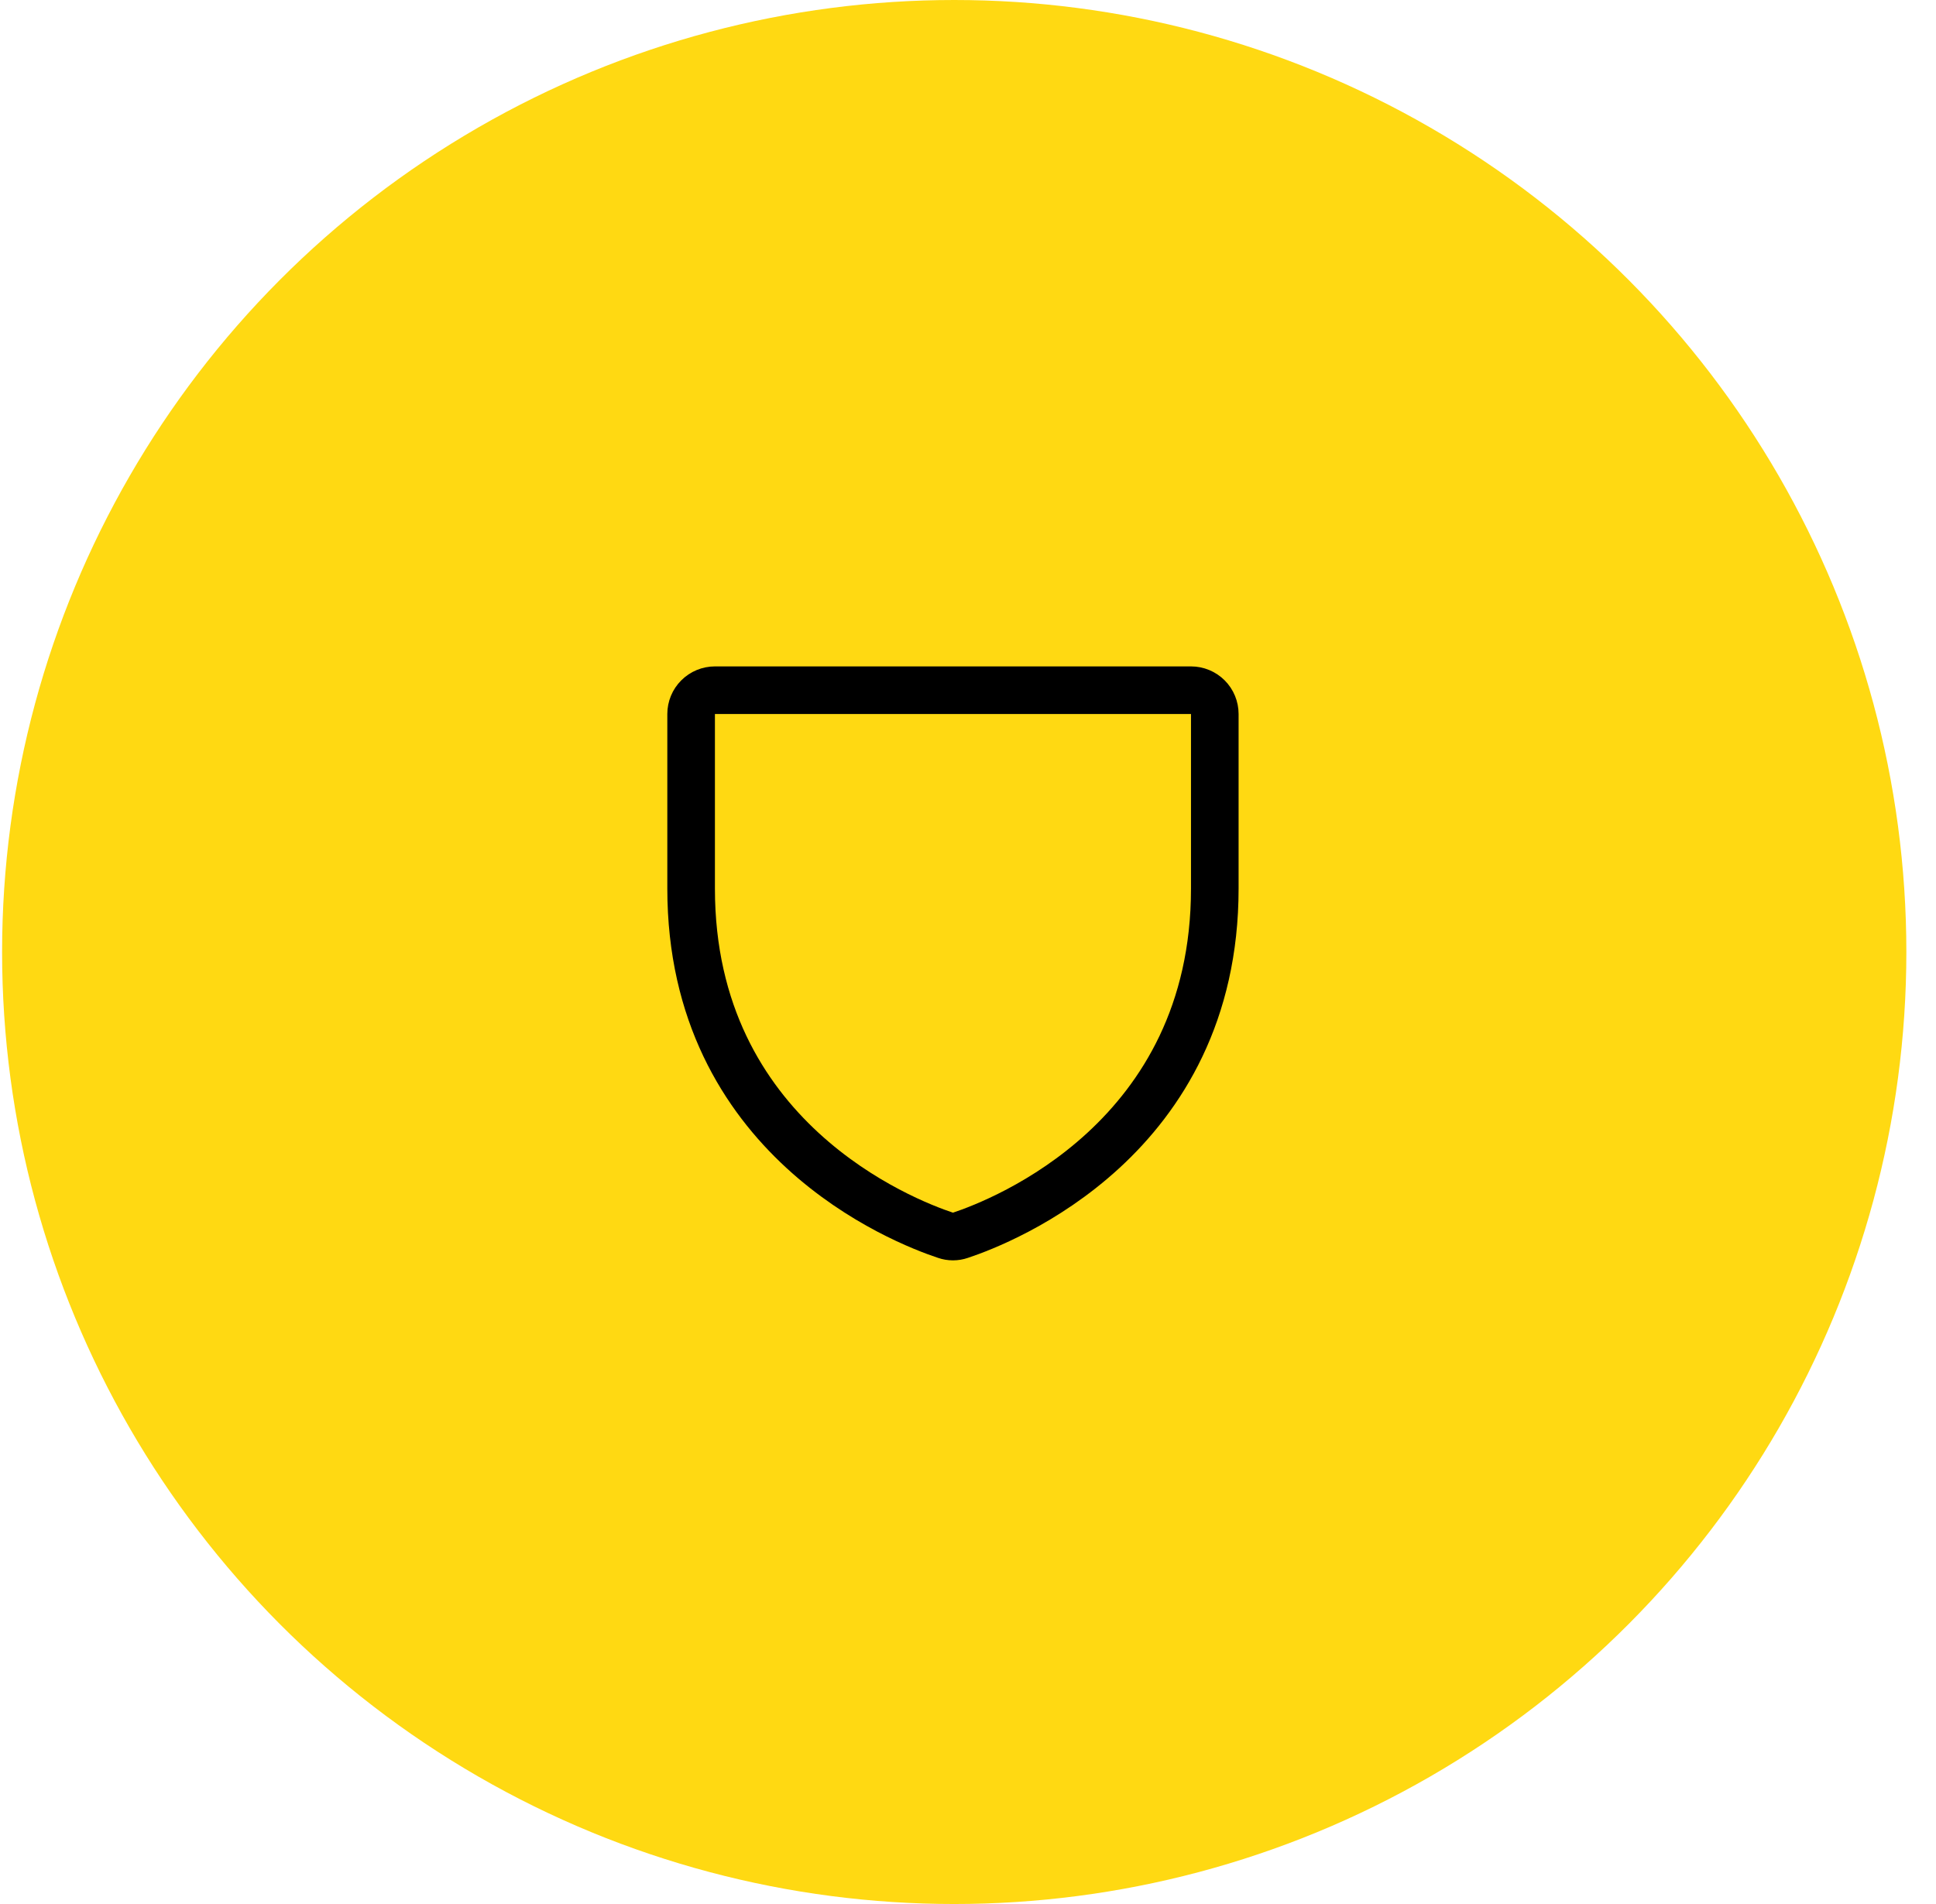 <?xml version="1.0" encoding="UTF-8"?> <svg xmlns="http://www.w3.org/2000/svg" width="61" height="60" viewBox="0 0 61 60" fill="none"> <circle cx="30.066" cy="30" r="30" fill="#FFD912"></circle> <path d="M21.776 28V22.5C21.776 22.301 21.855 22.11 21.996 21.97C22.137 21.829 22.328 21.75 22.526 21.75H37.526C37.725 21.75 37.916 21.829 38.057 21.97C38.197 22.11 38.276 22.301 38.276 22.5V28C38.276 35.876 31.591 38.486 30.257 38.928C30.107 38.98 29.945 38.98 29.796 38.928C28.461 38.486 21.776 35.876 21.776 28Z" stroke="black" stroke-width="1.5" stroke-linecap="round" stroke-linejoin="round"></path> </svg> 